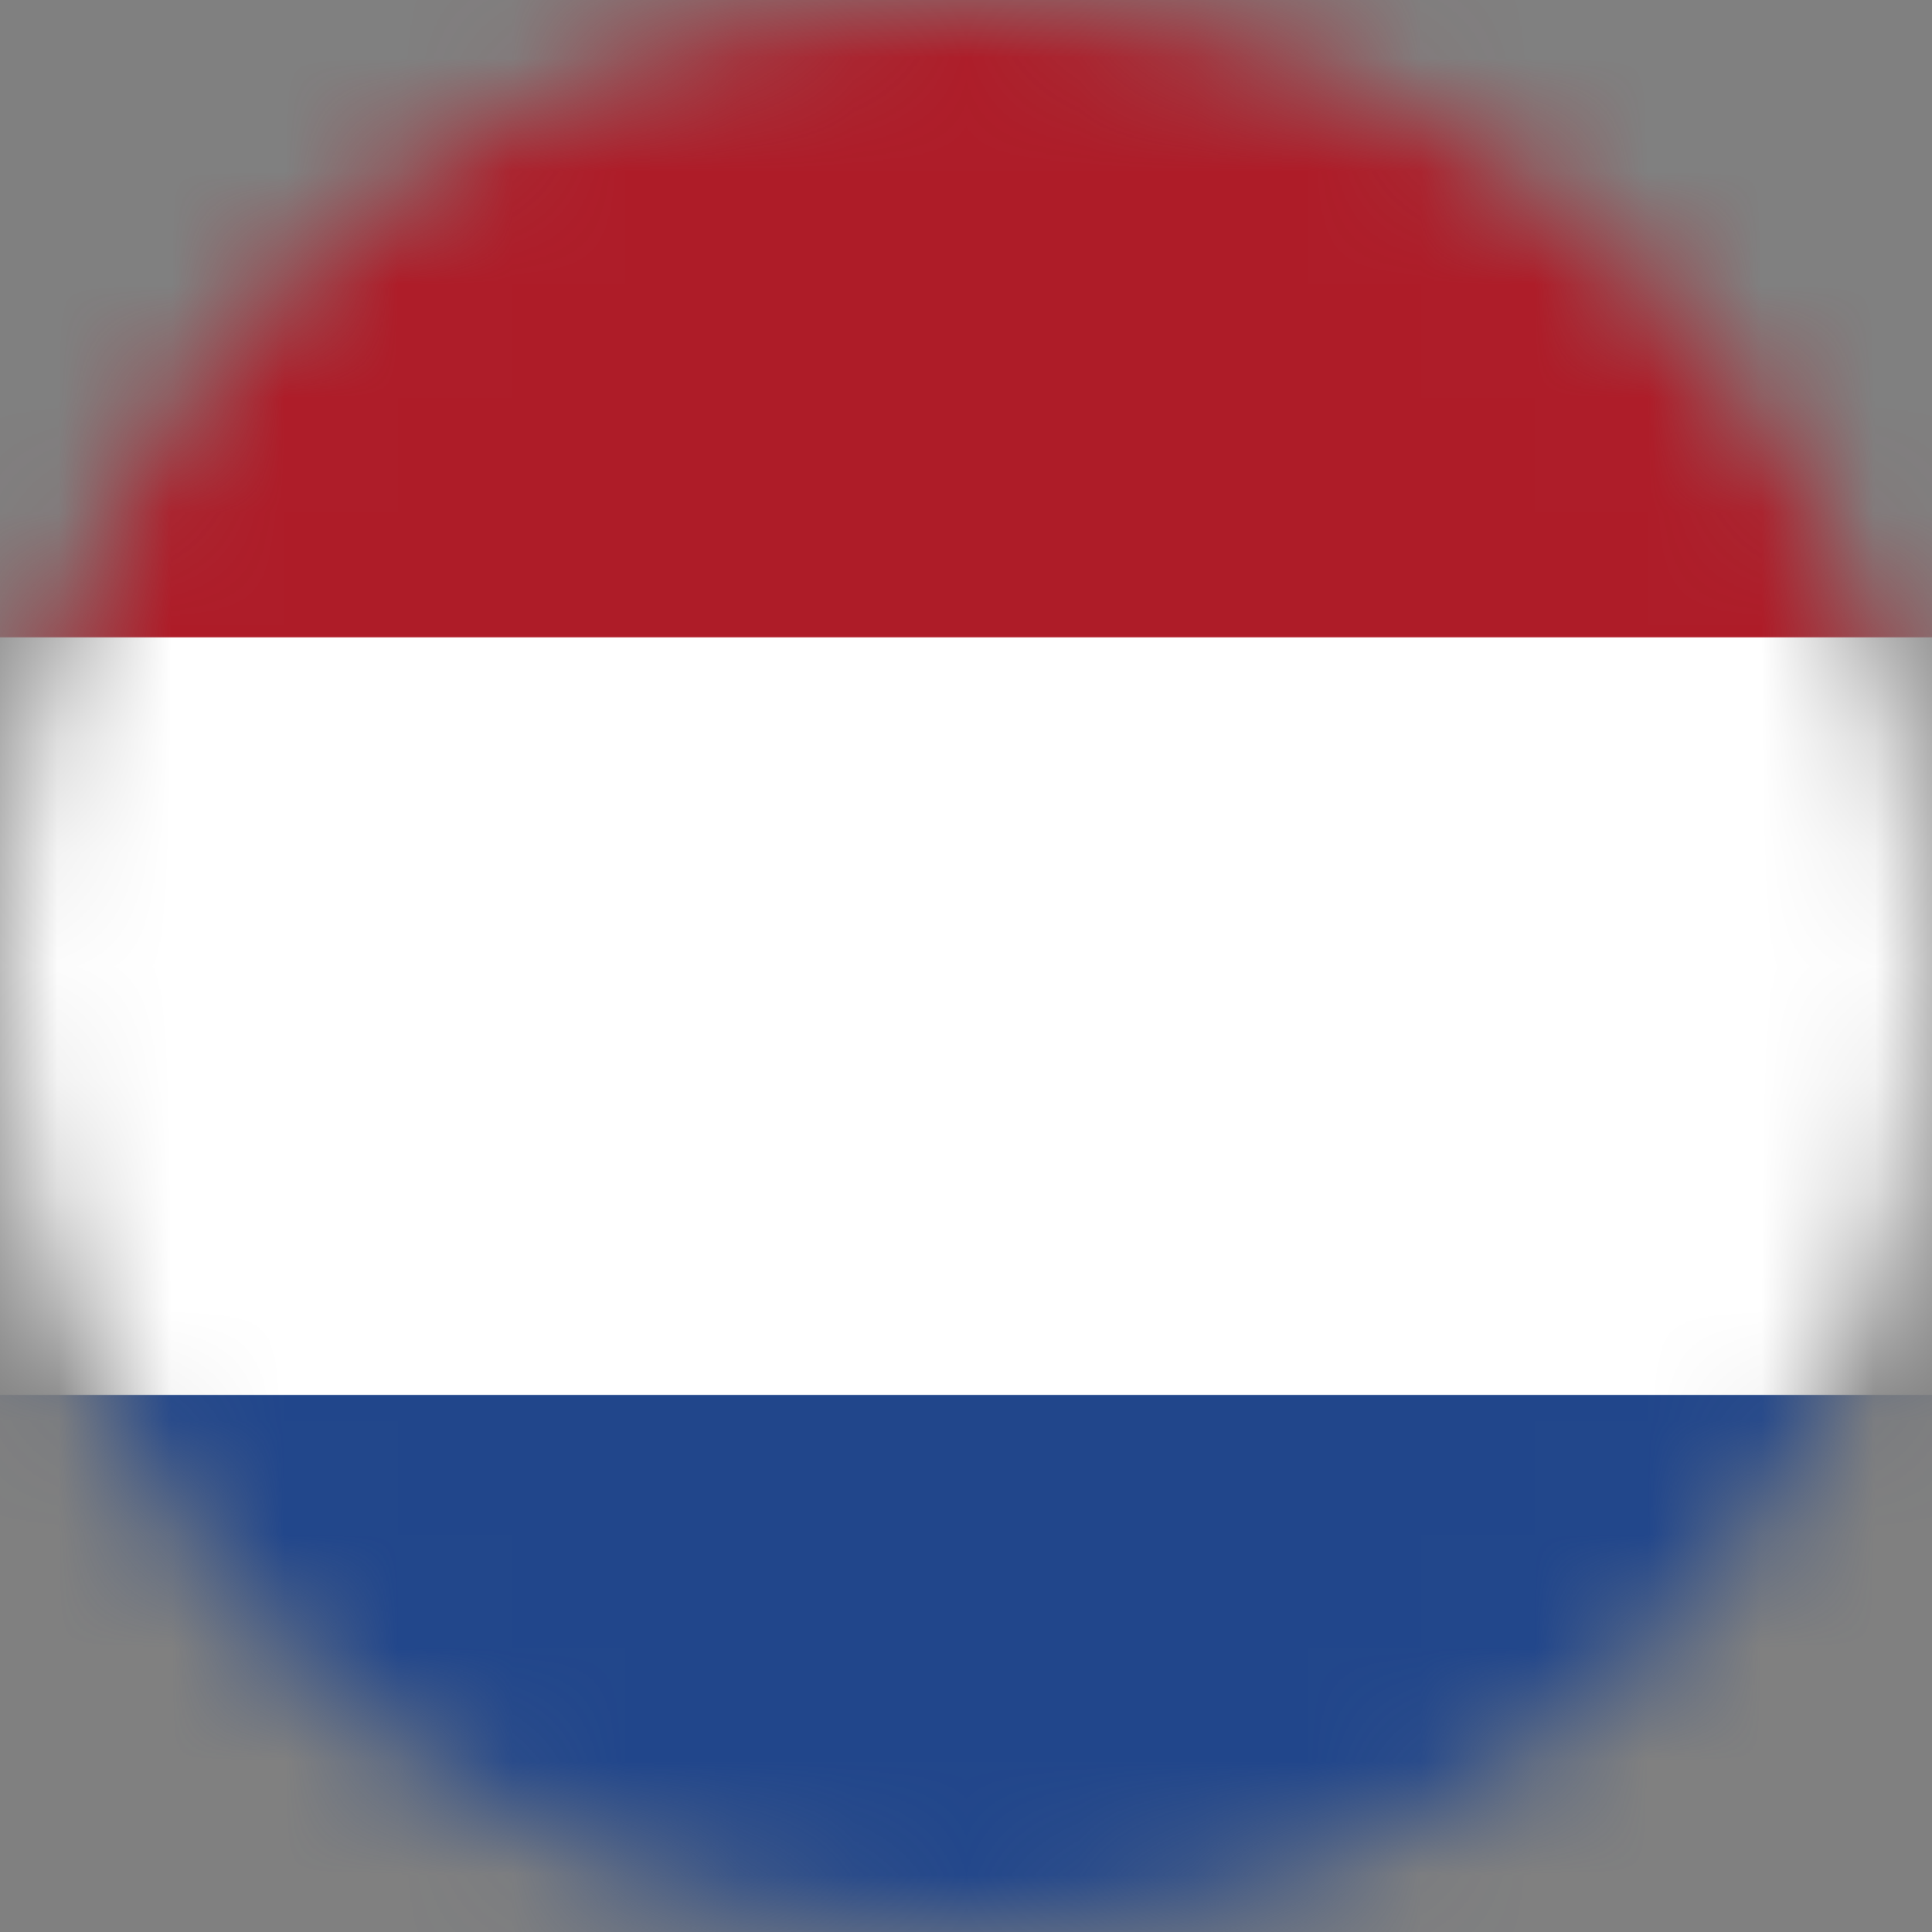 <svg width="17" height="17" viewBox="0 0 17 17" fill="none" xmlns="http://www.w3.org/2000/svg">
<rect x="0" y="0" width="17" height="17" fill="#808080" stroke="none"/>
<mask id="mask0_1435_350" style="mask-type:alpha" maskUnits="userSpaceOnUse" x="0" y="0" width="17" height="17">
<circle cx="8.5" cy="8.5" r="8.5" fill="#D9D9D9"/>
</mask>
<g mask="url(#mask0_1435_350)">
<path d="M-6 -1.059H24V18.941H-6V-1.059Z" fill="#21468B"/>
<path d="M-6 -1.059H24V12.275H-6V-1.059Z" fill="white"/>
<path d="M-6 -1.059H24V5.608H-6V-1.059Z" fill="#AE1C28"/>
</g>
</svg>
